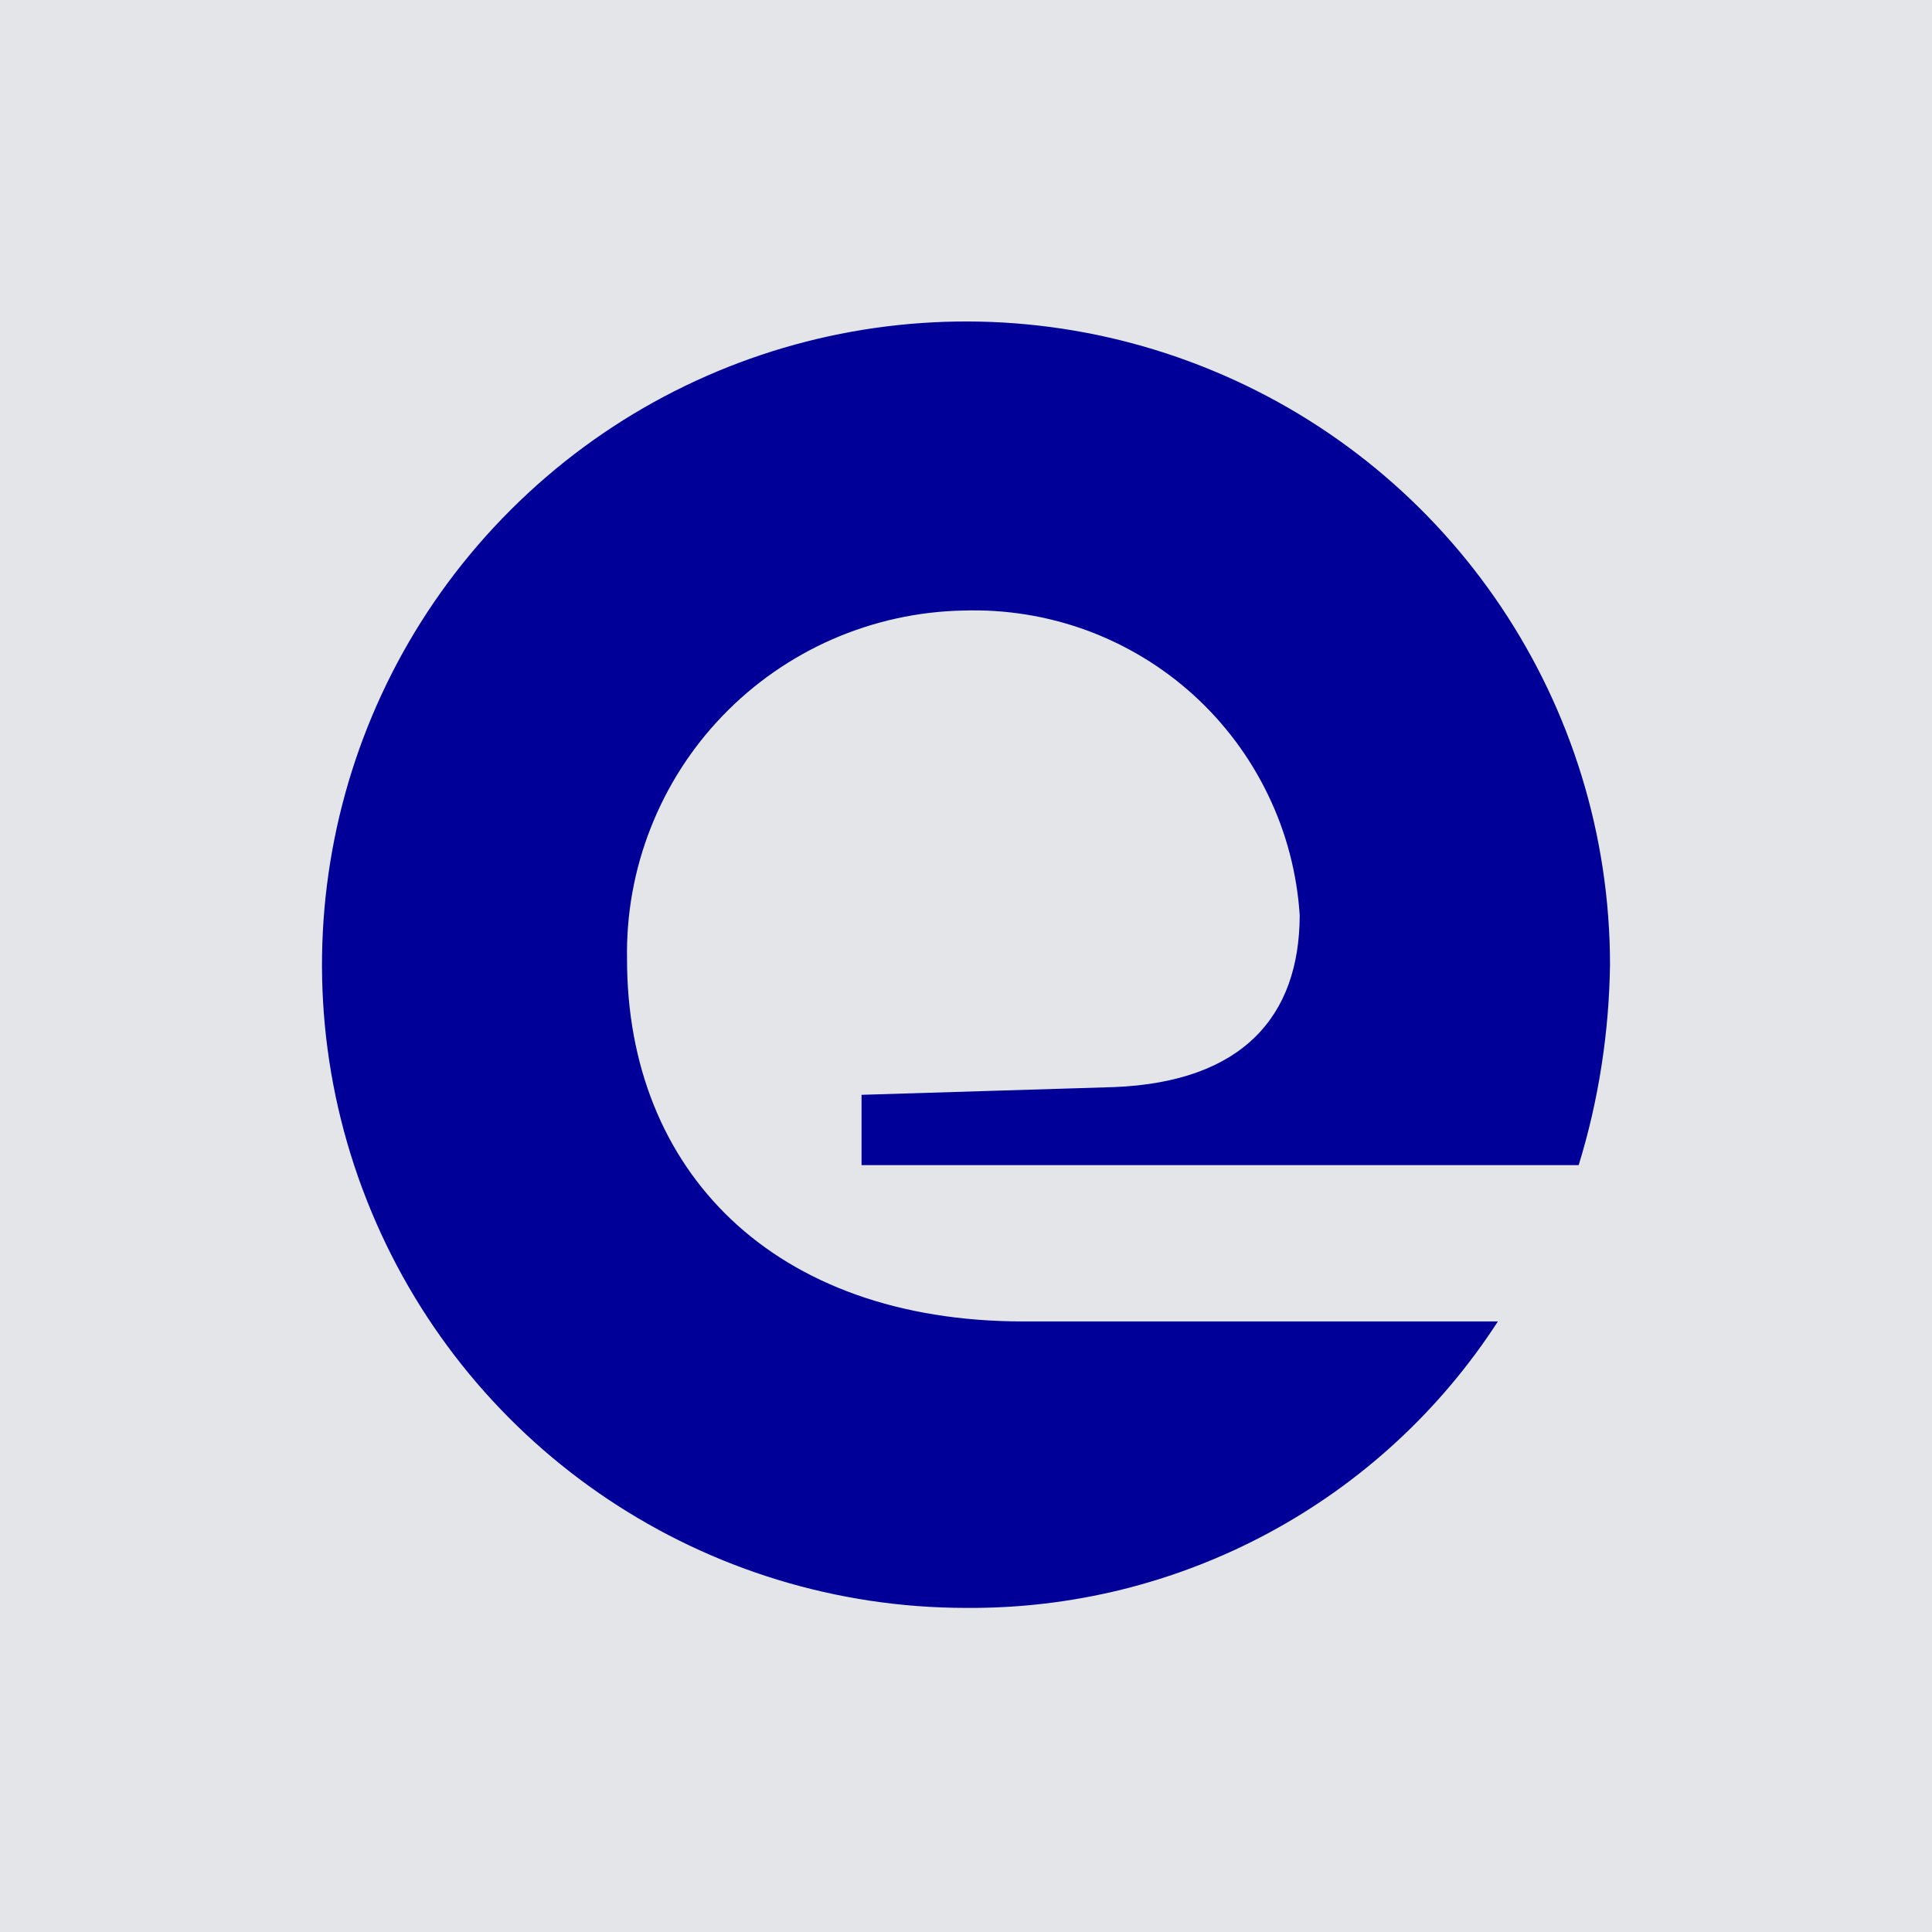 <svg width="200" height="200" viewBox="0 0 200 200" fill="none" xmlns="http://www.w3.org/2000/svg">
<rect width="200" height="200" fill="#E4E5E9"/>
<path d="M134.545 94.733C134.263 90.406 133.153 86.168 131.258 82.264C129.372 78.351 126.746 74.844 123.53 71.927C120.313 69.01 116.559 66.745 112.479 65.247C108.399 63.758 104.072 63.062 99.728 63.203C95.066 63.291 90.475 64.304 86.2 66.163C81.926 68.032 78.067 70.711 74.832 74.068C71.598 77.417 69.06 81.374 67.359 85.71C65.65 90.045 64.822 94.672 64.91 99.325C64.91 121.162 80.023 136.795 105.931 136.795H155.061C152.1 141.369 148.584 145.546 144.583 149.238C140.582 152.931 136.132 156.103 131.338 158.685C126.544 161.267 121.441 163.232 116.163 164.545C110.875 165.85 105.438 166.493 99.992 166.449C73.035 166.44 48.721 150.216 38.411 125.339C28.091 100.461 33.793 71.821 52.863 52.786C71.924 33.743 100.6 28.041 125.504 38.352C150.416 48.653 166.658 72.931 166.667 99.862C166.643 101.619 166.558 103.372 166.411 105.123C166.264 106.874 166.056 108.616 165.785 110.349C165.515 112.088 165.183 113.815 164.79 115.531C164.396 117.24 163.941 118.935 163.424 120.615H89.188V113.336L115.361 112.534C128.588 111.997 134.528 105.247 134.545 94.733Z" fill="#000099"/>
</svg>
